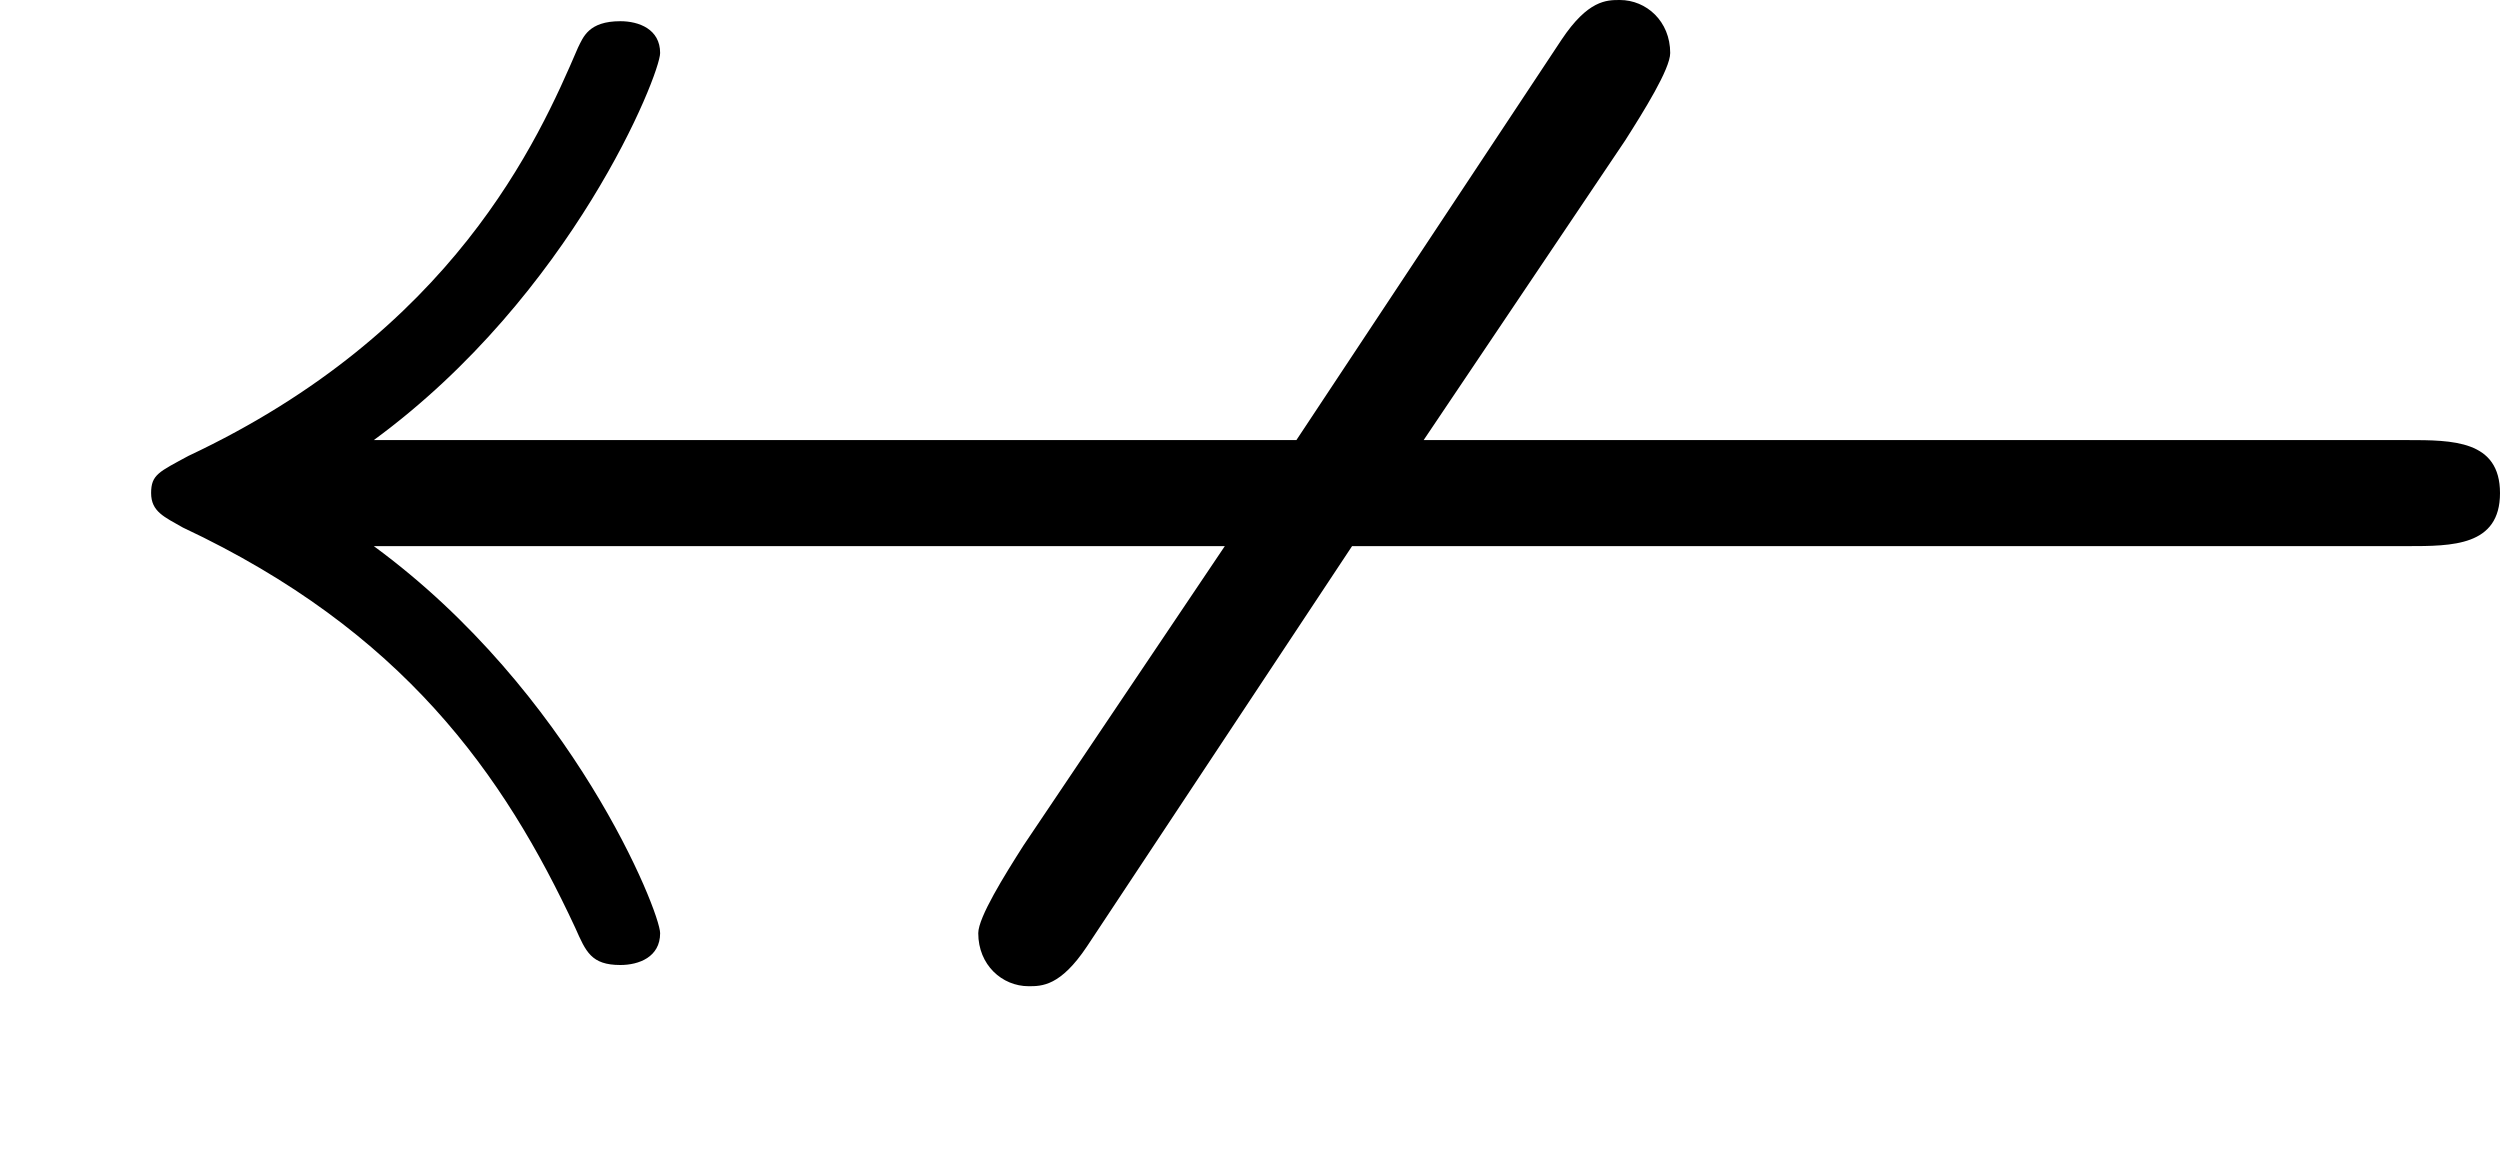 <?xml version='1.0' encoding='ISO-8859-1'?>
<!DOCTYPE svg PUBLIC "-//W3C//DTD SVG 1.1//EN" "http://www.w3.org/Graphics/SVG/1.1/DTD/svg11.dtd">
<!-- This file was generated by dvisvgm 1.0.11 (i686-pc-linux-gnu) -->
<!-- Wed Jan 28 07:56:16 2015 -->
<svg height='87.2pt' version='1.1' viewBox='4410 1708.32 188.6 87.2' width='188.6pt' xmlns='http://www.w3.org/2000/svg' xmlns:xlink='http://www.w3.org/1999/xlink'>
<defs>
<path d='M5.1 -2.3H9.08C9.25 -2.3 9.43 -2.3 9.43 -2.5S9.25 -2.7 9.08 -2.7H5.37L6.13 -3.83C6.2 -3.94 6.3 -4.1 6.3 -4.16C6.3 -4.28 6.21 -4.36 6.11 -4.36C6.06 -4.36 5.99 -4.36 5.89 -4.21L4.89 -2.7H1.41C2.16 -3.25 2.49 -4.08 2.49 -4.16C2.49 -4.25 2.41 -4.28 2.34 -4.28C2.22 -4.28 2.2 -4.22 2.18 -4.18C2.03 -3.83 1.71 -3.11 0.71 -2.64C0.6 -2.58 0.57 -2.57 0.57 -2.5S0.62 -2.41 0.69 -2.37C1.52 -1.98 1.9 -1.44 2.17 -0.86C2.21 -0.77 2.23 -0.72 2.34 -0.72C2.41 -0.72 2.49 -0.75 2.49 -0.84C2.49 -0.92 2.16 -1.75 1.41 -2.3H4.62L3.86 -1.17C3.79 -1.06 3.69 -0.9 3.69 -0.84C3.69 -0.72 3.78 -0.64 3.88 -0.64C3.93 -0.64 4 -0.64 4.1 -0.79L5.1 -2.3Z' id='g0-56'/>
</defs>
<g id='page1' transform='matrix(20 0 0 20 0 0)'>
<use x='220.5' xlink:href='#g0-56' y='89.776'/>
</g>
</svg>
